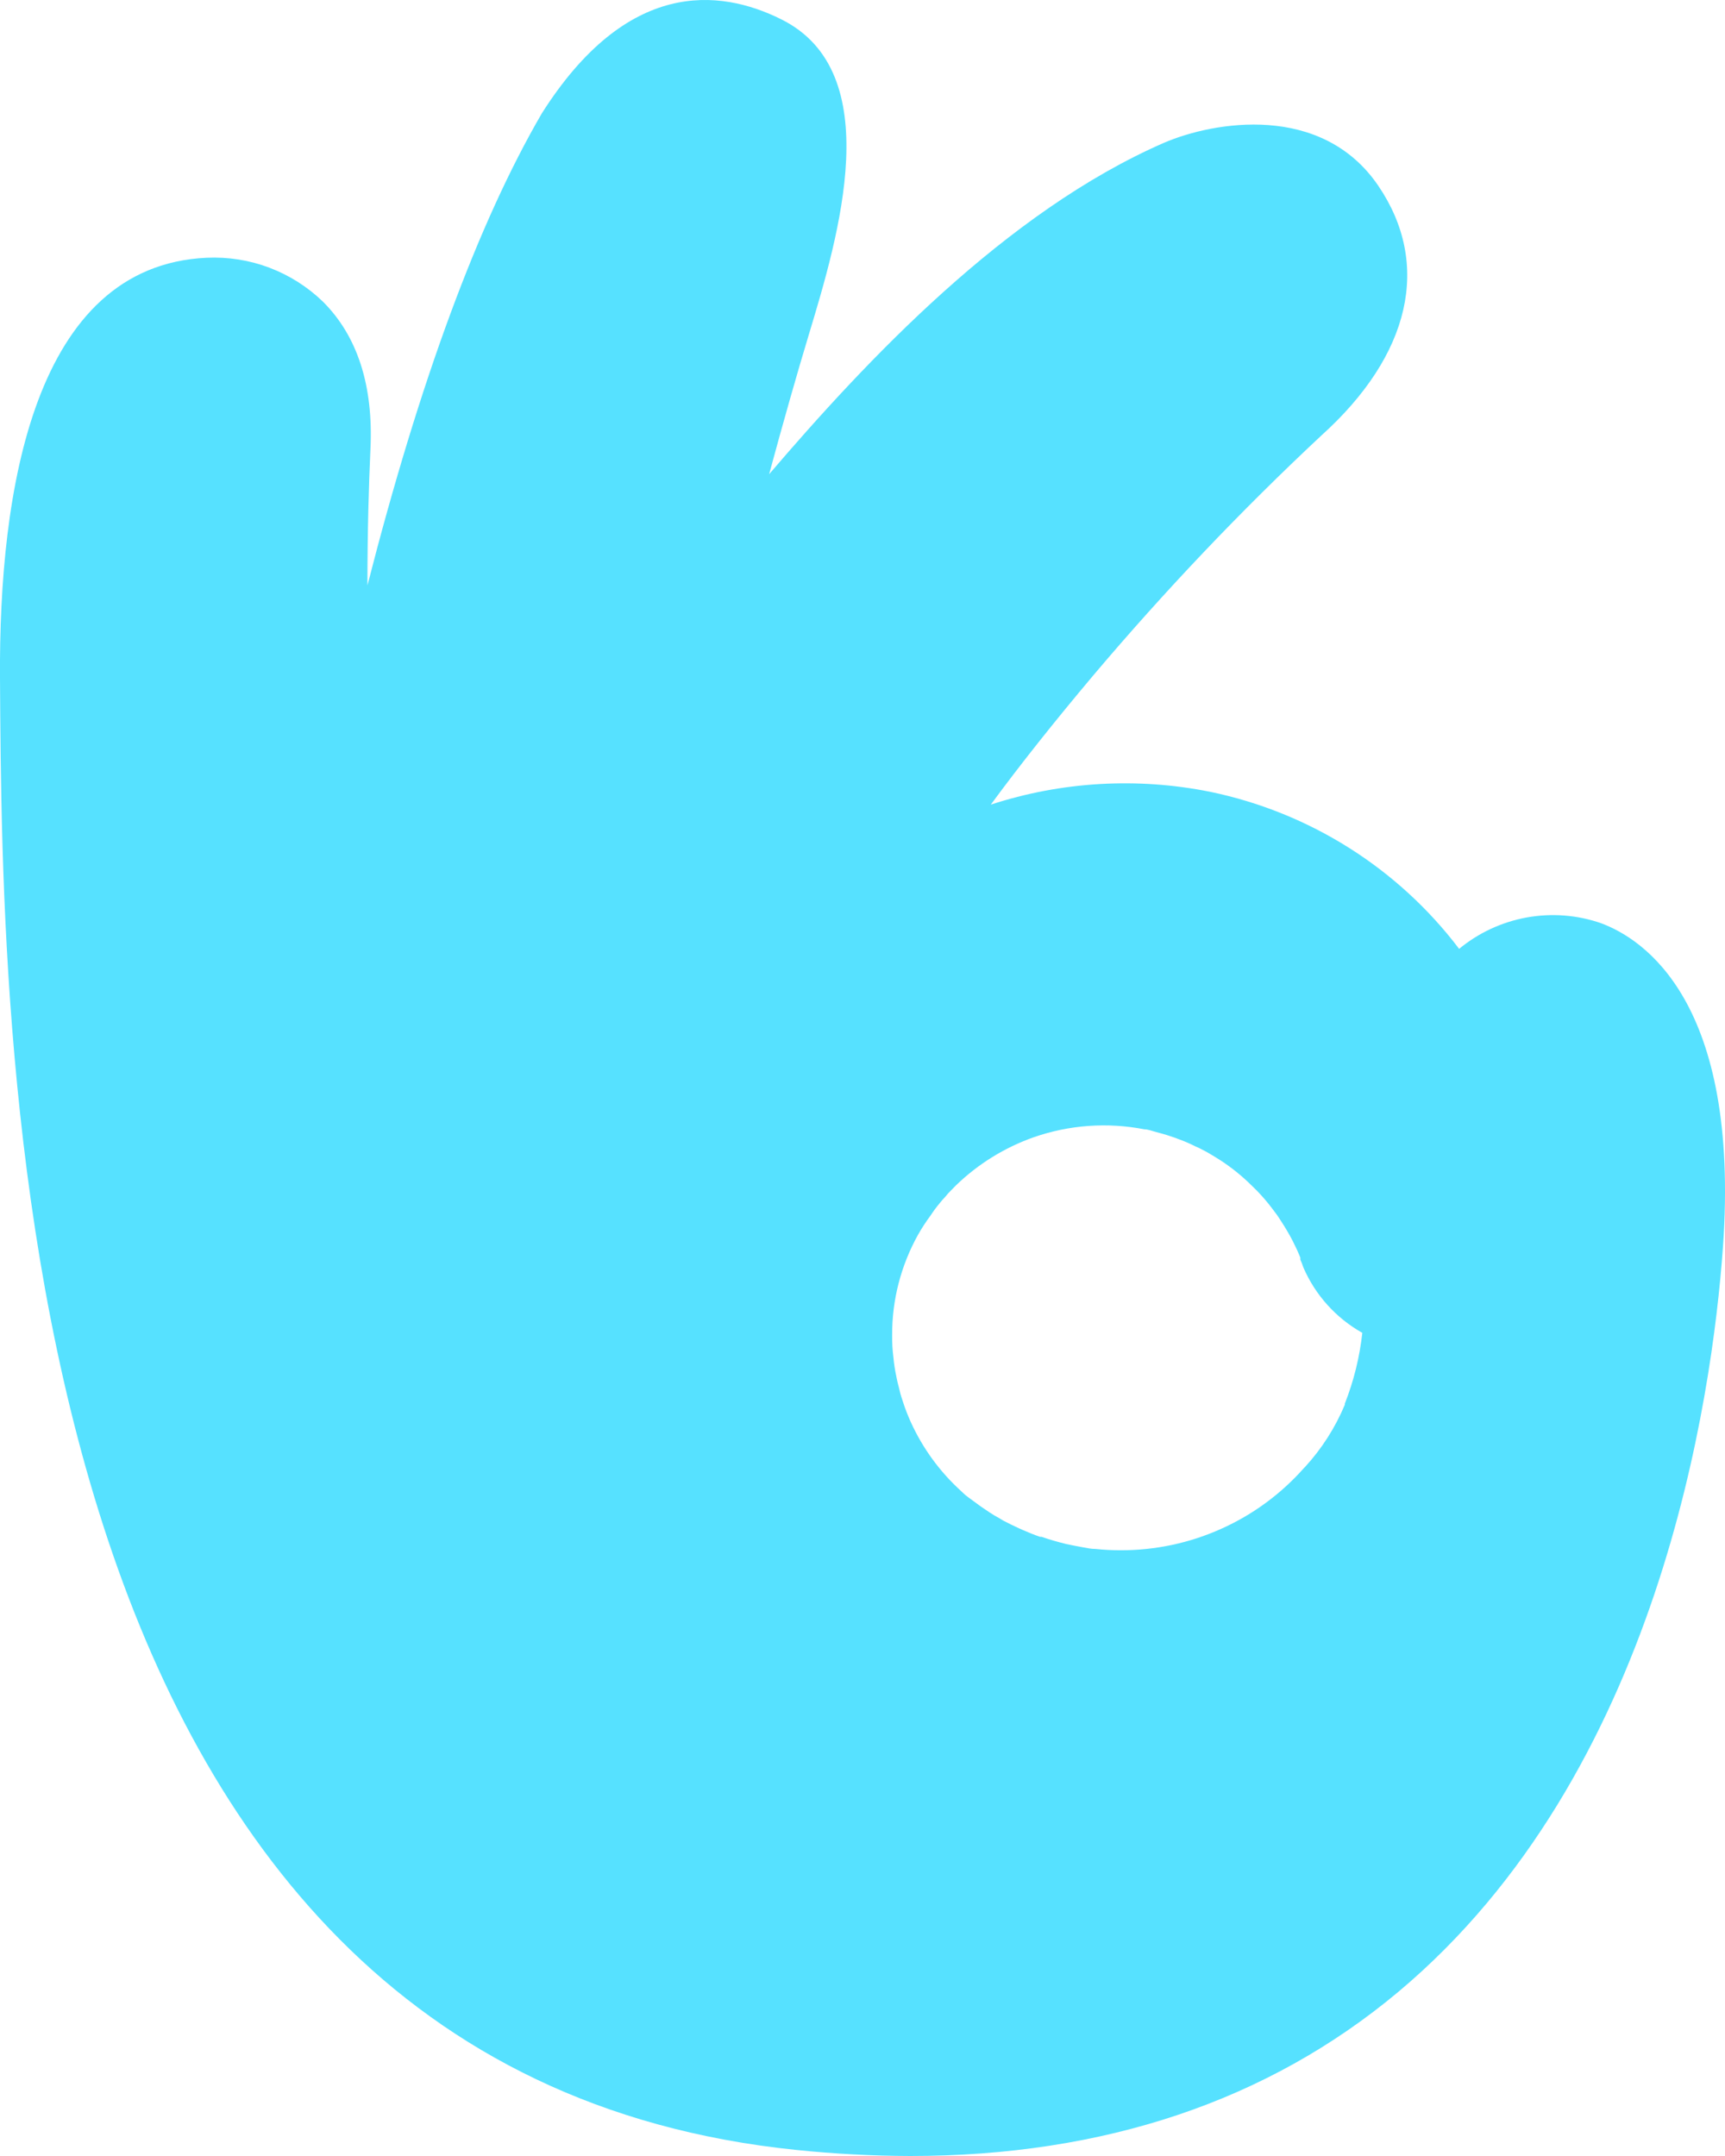 <svg width="16" height="20" viewBox="0 0 16 20" fill="none" xmlns="http://www.w3.org/2000/svg">
<path d="M14.85 8.564C14.629 8.487 14.391 8.469 14.16 8.511C13.93 8.553 13.714 8.653 13.534 8.802C12.967 8.054 12.146 7.536 11.224 7.345C10.547 7.209 9.846 7.25 9.19 7.464C9.461 7.095 9.778 6.696 10.139 6.267C10.8 5.485 11.506 4.741 12.255 4.041C13.084 3.294 13.278 2.45 12.784 1.723C12.259 0.952 11.257 1.127 10.798 1.324C9.327 1.965 8.032 3.349 7.134 4.399C7.268 3.904 7.396 3.455 7.504 3.098C7.778 2.19 8.233 0.671 7.248 0.18C6.669 -0.109 5.815 -0.193 5.026 1.051C4.435 2.067 3.893 3.536 3.408 5.431C3.408 4.925 3.421 4.495 3.436 4.166C3.464 3.578 3.316 3.117 2.994 2.797C2.852 2.66 2.683 2.553 2.498 2.483C2.313 2.413 2.115 2.382 1.917 2.391C0.314 2.465 -0.011 4.551 0 6.287C0.021 9.819 0.077 19.196 7.387 19.944C7.738 19.98 8.091 19.999 8.443 20C10.238 20 11.759 19.49 12.968 18.479C15.387 16.453 15.88 12.974 15.981 11.568C16.142 9.293 15.244 8.71 14.85 8.564ZM12.474 13.02V13.03C12.385 13.243 12.26 13.439 12.104 13.609L12.093 13.62C11.881 13.859 11.62 14.051 11.327 14.182C11.034 14.314 10.717 14.381 10.396 14.381C10.319 14.381 10.241 14.377 10.164 14.369C10.122 14.369 10.079 14.36 10.037 14.352C9.995 14.345 9.938 14.333 9.889 14.323C9.812 14.304 9.735 14.282 9.66 14.256H9.646C9.59 14.237 9.535 14.214 9.48 14.19L9.453 14.178L9.392 14.149L9.377 14.142L9.304 14.105L9.268 14.083C9.237 14.067 9.208 14.049 9.179 14.03L9.099 13.976C9.06 13.948 9.021 13.919 8.979 13.888C8.938 13.857 8.938 13.853 8.917 13.834C8.718 13.654 8.559 13.436 8.448 13.192C8.434 13.161 8.421 13.13 8.409 13.099C8.398 13.07 8.387 13.042 8.378 13.012C8.368 12.982 8.352 12.937 8.343 12.893C8.333 12.849 8.326 12.831 8.32 12.799L8.313 12.765C8.301 12.709 8.292 12.651 8.287 12.594C8.278 12.525 8.274 12.456 8.275 12.386C8.273 12.061 8.356 11.741 8.514 11.456C8.55 11.392 8.59 11.331 8.634 11.272C8.659 11.233 8.687 11.196 8.717 11.16C8.733 11.14 8.749 11.121 8.767 11.103C8.782 11.083 8.799 11.065 8.817 11.047L8.869 10.994C9.074 10.796 9.319 10.645 9.587 10.55C9.917 10.435 10.271 10.409 10.614 10.476C10.648 10.476 10.68 10.49 10.712 10.498C10.767 10.512 10.822 10.528 10.876 10.547C10.893 10.552 10.91 10.558 10.926 10.565C10.983 10.585 11.038 10.609 11.091 10.636C11.11 10.644 11.129 10.652 11.146 10.662C11.167 10.672 11.186 10.683 11.206 10.694C11.227 10.707 11.246 10.717 11.265 10.729C11.284 10.741 11.303 10.753 11.322 10.765C11.425 10.832 11.52 10.909 11.607 10.995L11.659 11.046C11.708 11.097 11.755 11.151 11.797 11.207L11.842 11.267C11.856 11.287 11.869 11.306 11.882 11.327C11.922 11.388 11.959 11.451 11.992 11.515C12.017 11.564 12.04 11.614 12.061 11.666C12.061 11.666 12.061 11.679 12.061 11.685C12.072 11.708 12.081 11.733 12.089 11.757C12.2 12.014 12.392 12.227 12.636 12.364C12.611 12.589 12.557 12.81 12.474 13.02Z" fill="#56E1FF"/>
</svg>
